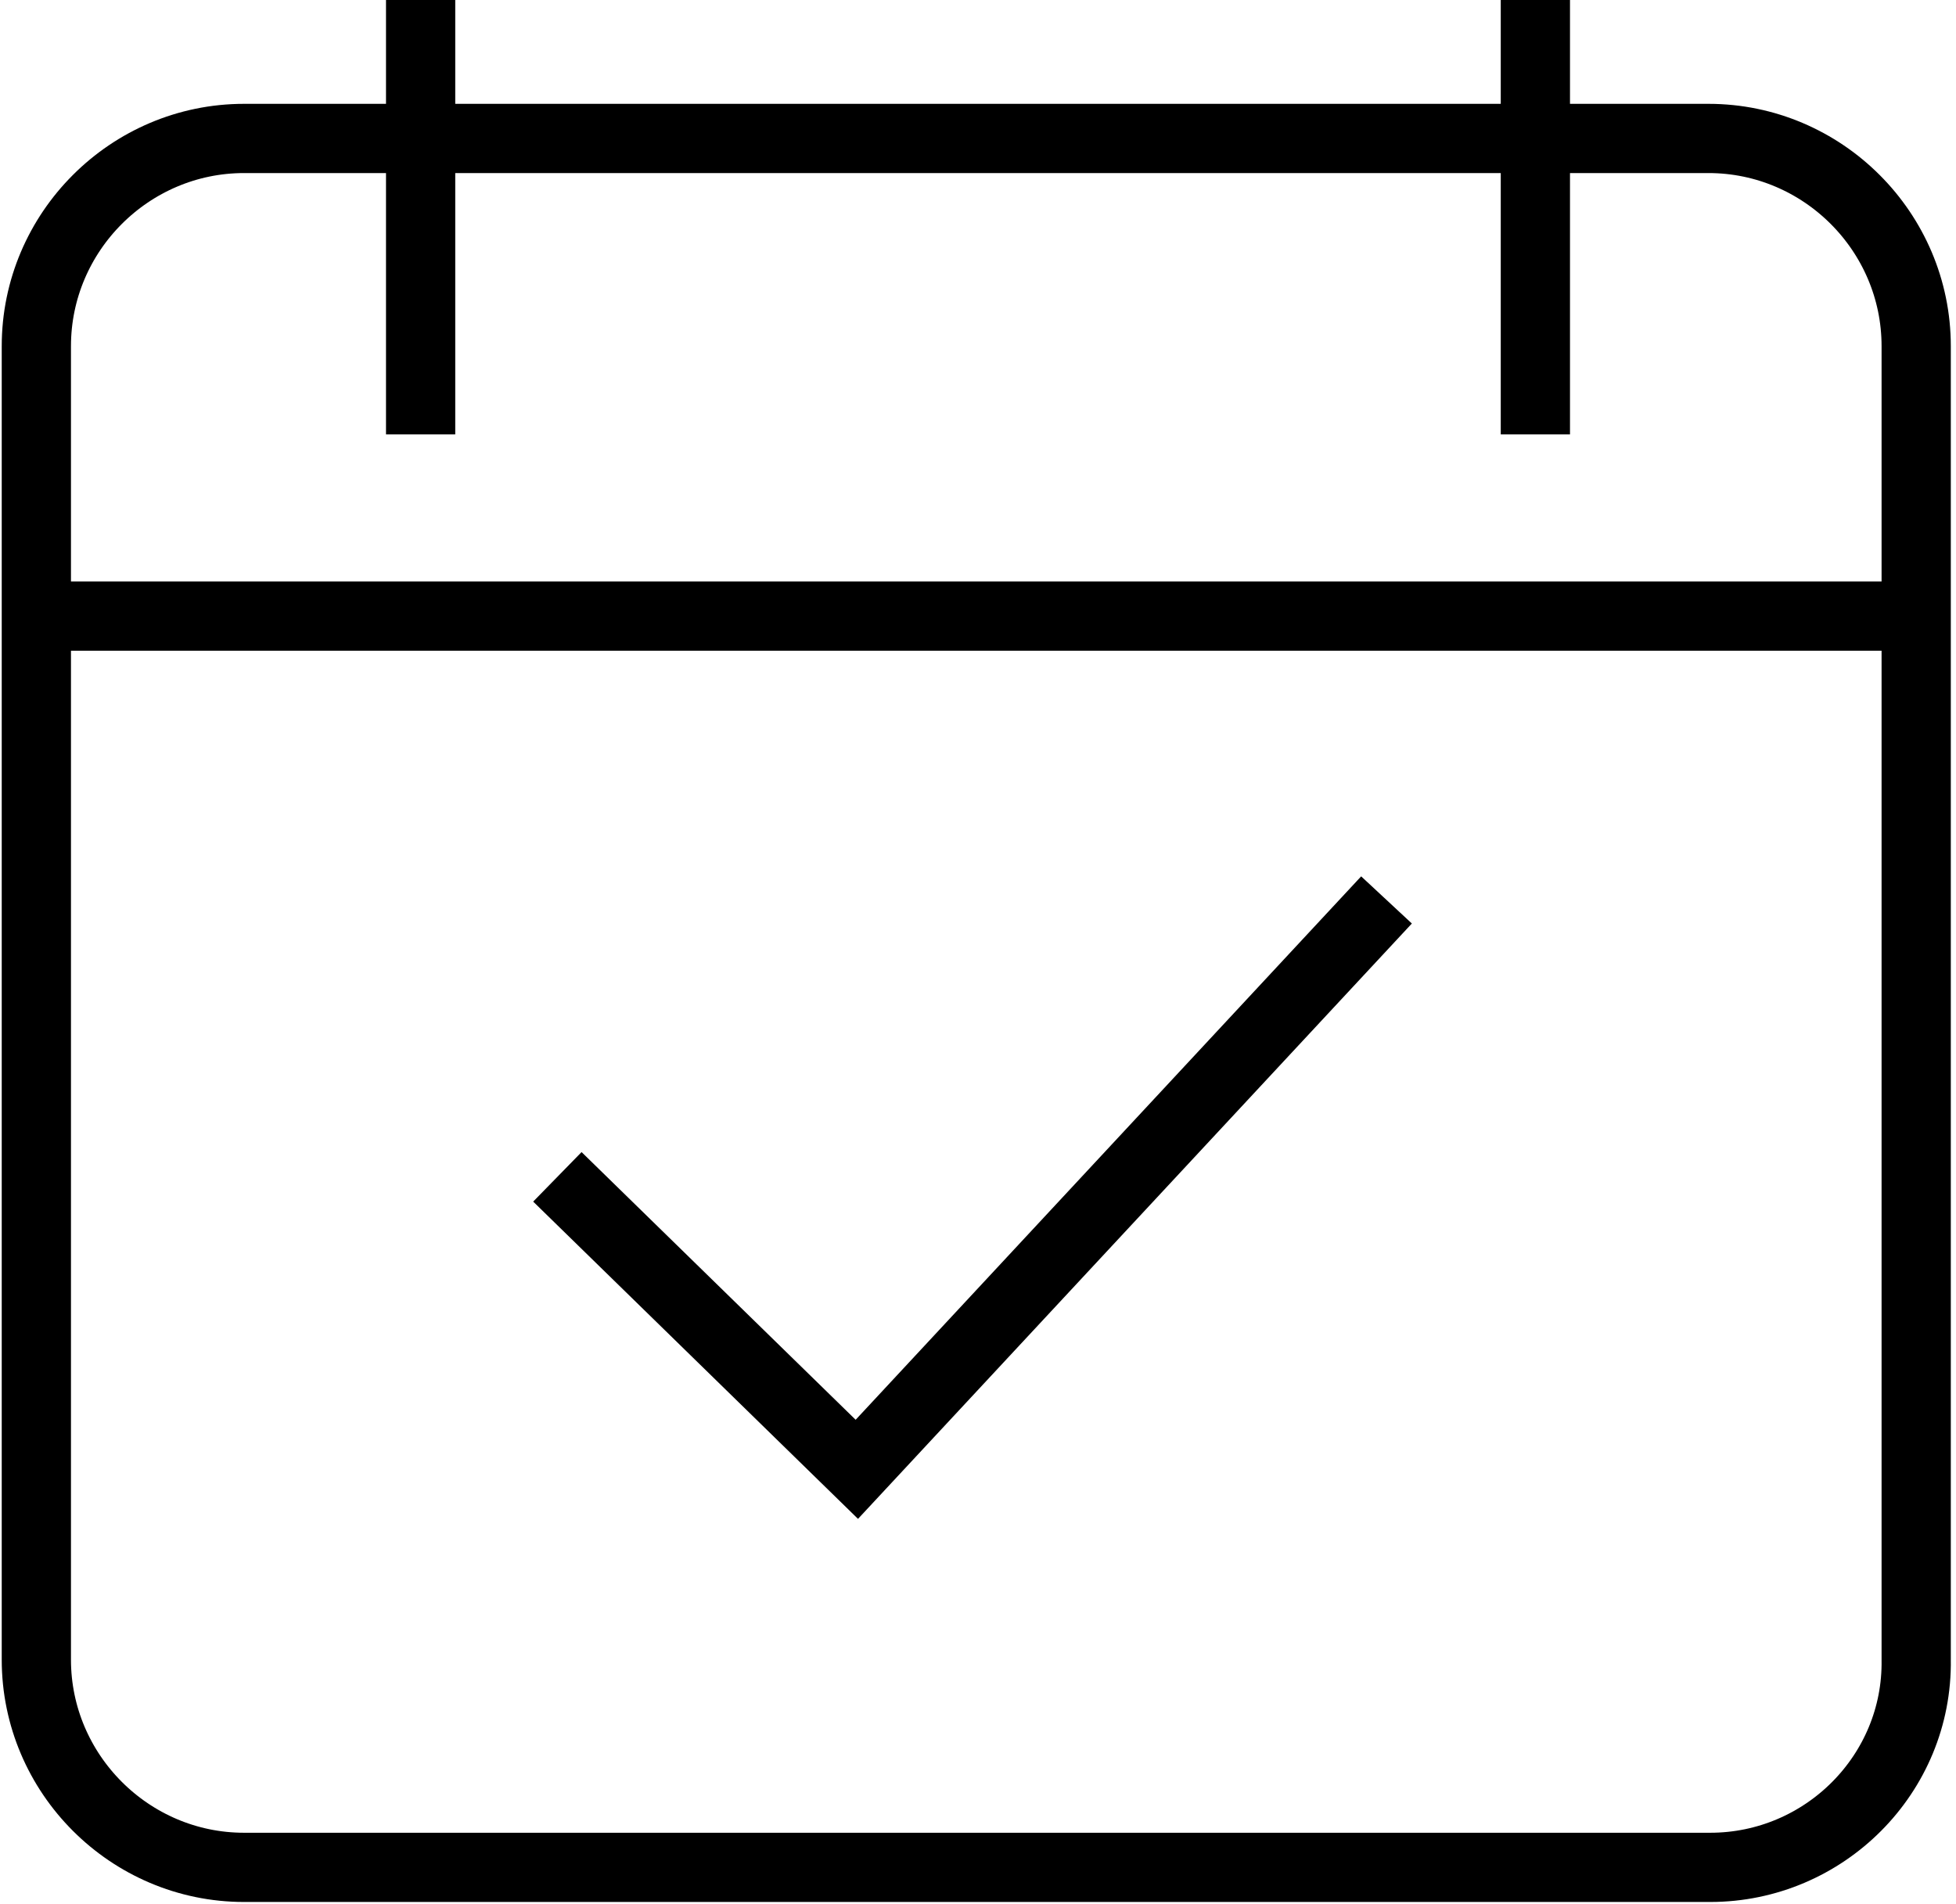 <?xml version="1.0" encoding="utf-8"?>
<!-- Generator: Adobe Illustrator 26.1.0, SVG Export Plug-In . SVG Version: 6.00 Build 0)  -->
<svg version="1.1" id="Layer_1" xmlns="http://www.w3.org/2000/svg" xmlns:xlink="http://www.w3.org/1999/xlink" x="0px" y="0px"
	 viewBox="0 0 113 110" style="enable-background:new 0 0 113 110;" xml:space="preserve">
<style type="text/css">
	.st0{fill:none;stroke:#000000;stroke-width:4;stroke-miterlimit:10;}
</style>
<path class="st0" d="M98.8,107.9H14.1c-6.6,0-12-5.4-12-12V20c0-6.6,5.4-12,12-12h84.6c6.6,0,12,5.4,12,12v75.9
	C110.8,102.5,105.4,107.9,98.8,107.9z"/>
<line class="st0" x1="2.1" y1="35.6" x2="110.8" y2="35.6"/>
<line class="st0" x1="24.3" y1="25.1" x2="24.3" y2="0"/>
<line class="st0" x1="88.7" y1="25.1" x2="88.7" y2="0"/>
<polyline class="st0" points="32.2,68 49.5,84.9 80.1,52 "/>
</svg>
